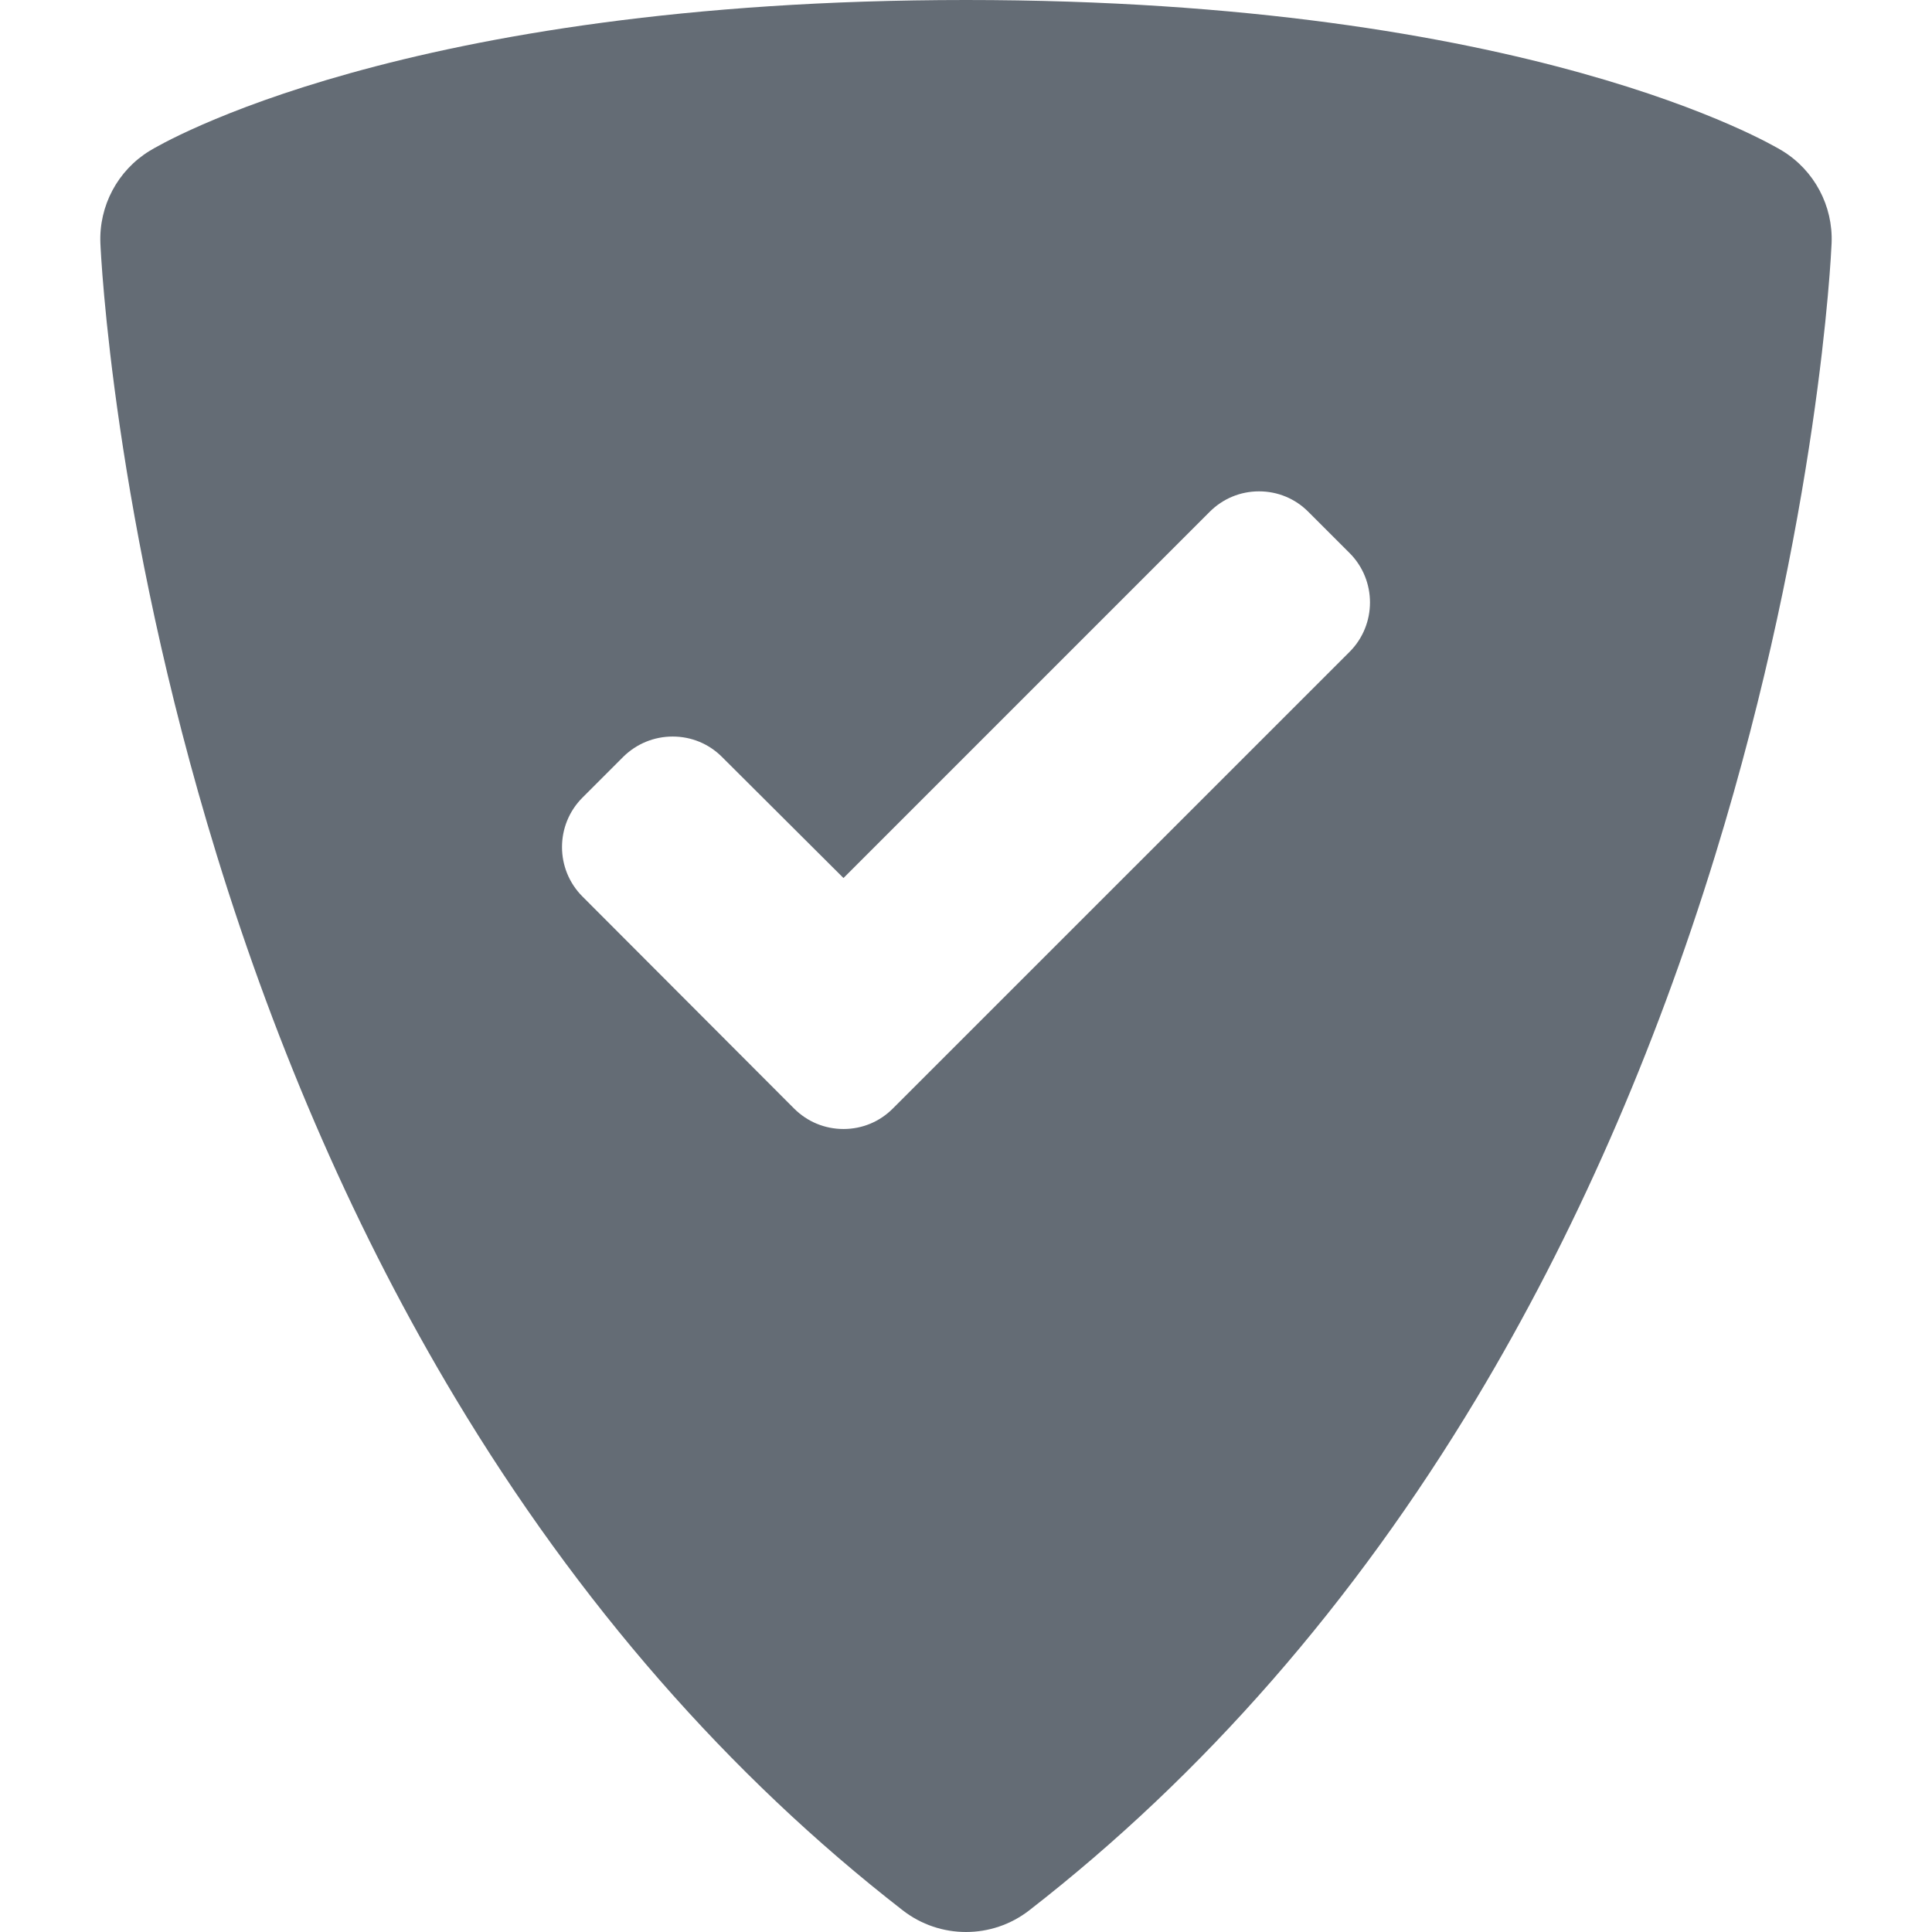 <!DOCTYPE svg PUBLIC "-//W3C//DTD SVG 1.1//EN" "http://www.w3.org/Graphics/SVG/1.1/DTD/svg11.dtd">
<!-- Uploaded to: SVG Repo, www.svgrepo.com, Transformed by: SVG Repo Mixer Tools -->
<svg fill="#646C75" version="1.1" id="Capa_1" xmlns="http://www.w3.org/2000/svg" xmlns:xlink="http://www.w3.org/1999/xlink" width="800px" height="800px" viewBox="0 0 411.125 411.125" xml:space="preserve">
<g id="SVGRepo_bgCarrier" stroke-width="0"/>
<g id="SVGRepo_tracerCarrier" stroke-linecap="round" stroke-linejoin="round"/>
<g id="SVGRepo_iconCarrier"> <g> <g> <g> <path d="M379.259,32.086C377.109,30.779,325.366,0,205.562,0C85.762,0,34.011,30.78,31.869,32.087 c-6.827,4.169-10.844,11.717-10.504,19.705c0.102,2.353,2.728,58.546,24.755,130.149c12.981,42.198,30.06,81.071,50.768,115.575 c26.152,43.568,58.177,80.236,95.195,108.984c3.963,3.082,8.717,4.625,13.48,4.625c4.767,0,9.519-1.541,13.48-4.625 c37.016-28.748,69.043-65.416,95.191-108.984c20.706-34.504,37.789-73.377,50.771-115.575 c22.028-71.603,24.655-127.796,24.755-130.149C390.101,43.804,386.08,36.255,379.259,32.086z M287.187,138.714l-97.177,97.16 c-2.807,2.831-6.546,4.375-10.511,4.375c-3.977,0-7.714-1.544-10.54-4.375l-45.018-45.104c-5.795-5.802-5.795-15.229,0-21.031 l8.669-8.671c2.821-2.79,6.56-4.334,10.53-4.334c3.969,0,7.689,1.531,10.492,4.334l25.86,25.774l77.907-77.909 c2.814-2.823,6.544-4.375,10.523-4.375c3.977,0,7.709,1.552,10.509,4.375l8.752,8.746 C292.979,123.478,292.979,132.912,287.187,138.714z"/> </g> </g> </g> </g>
</svg>